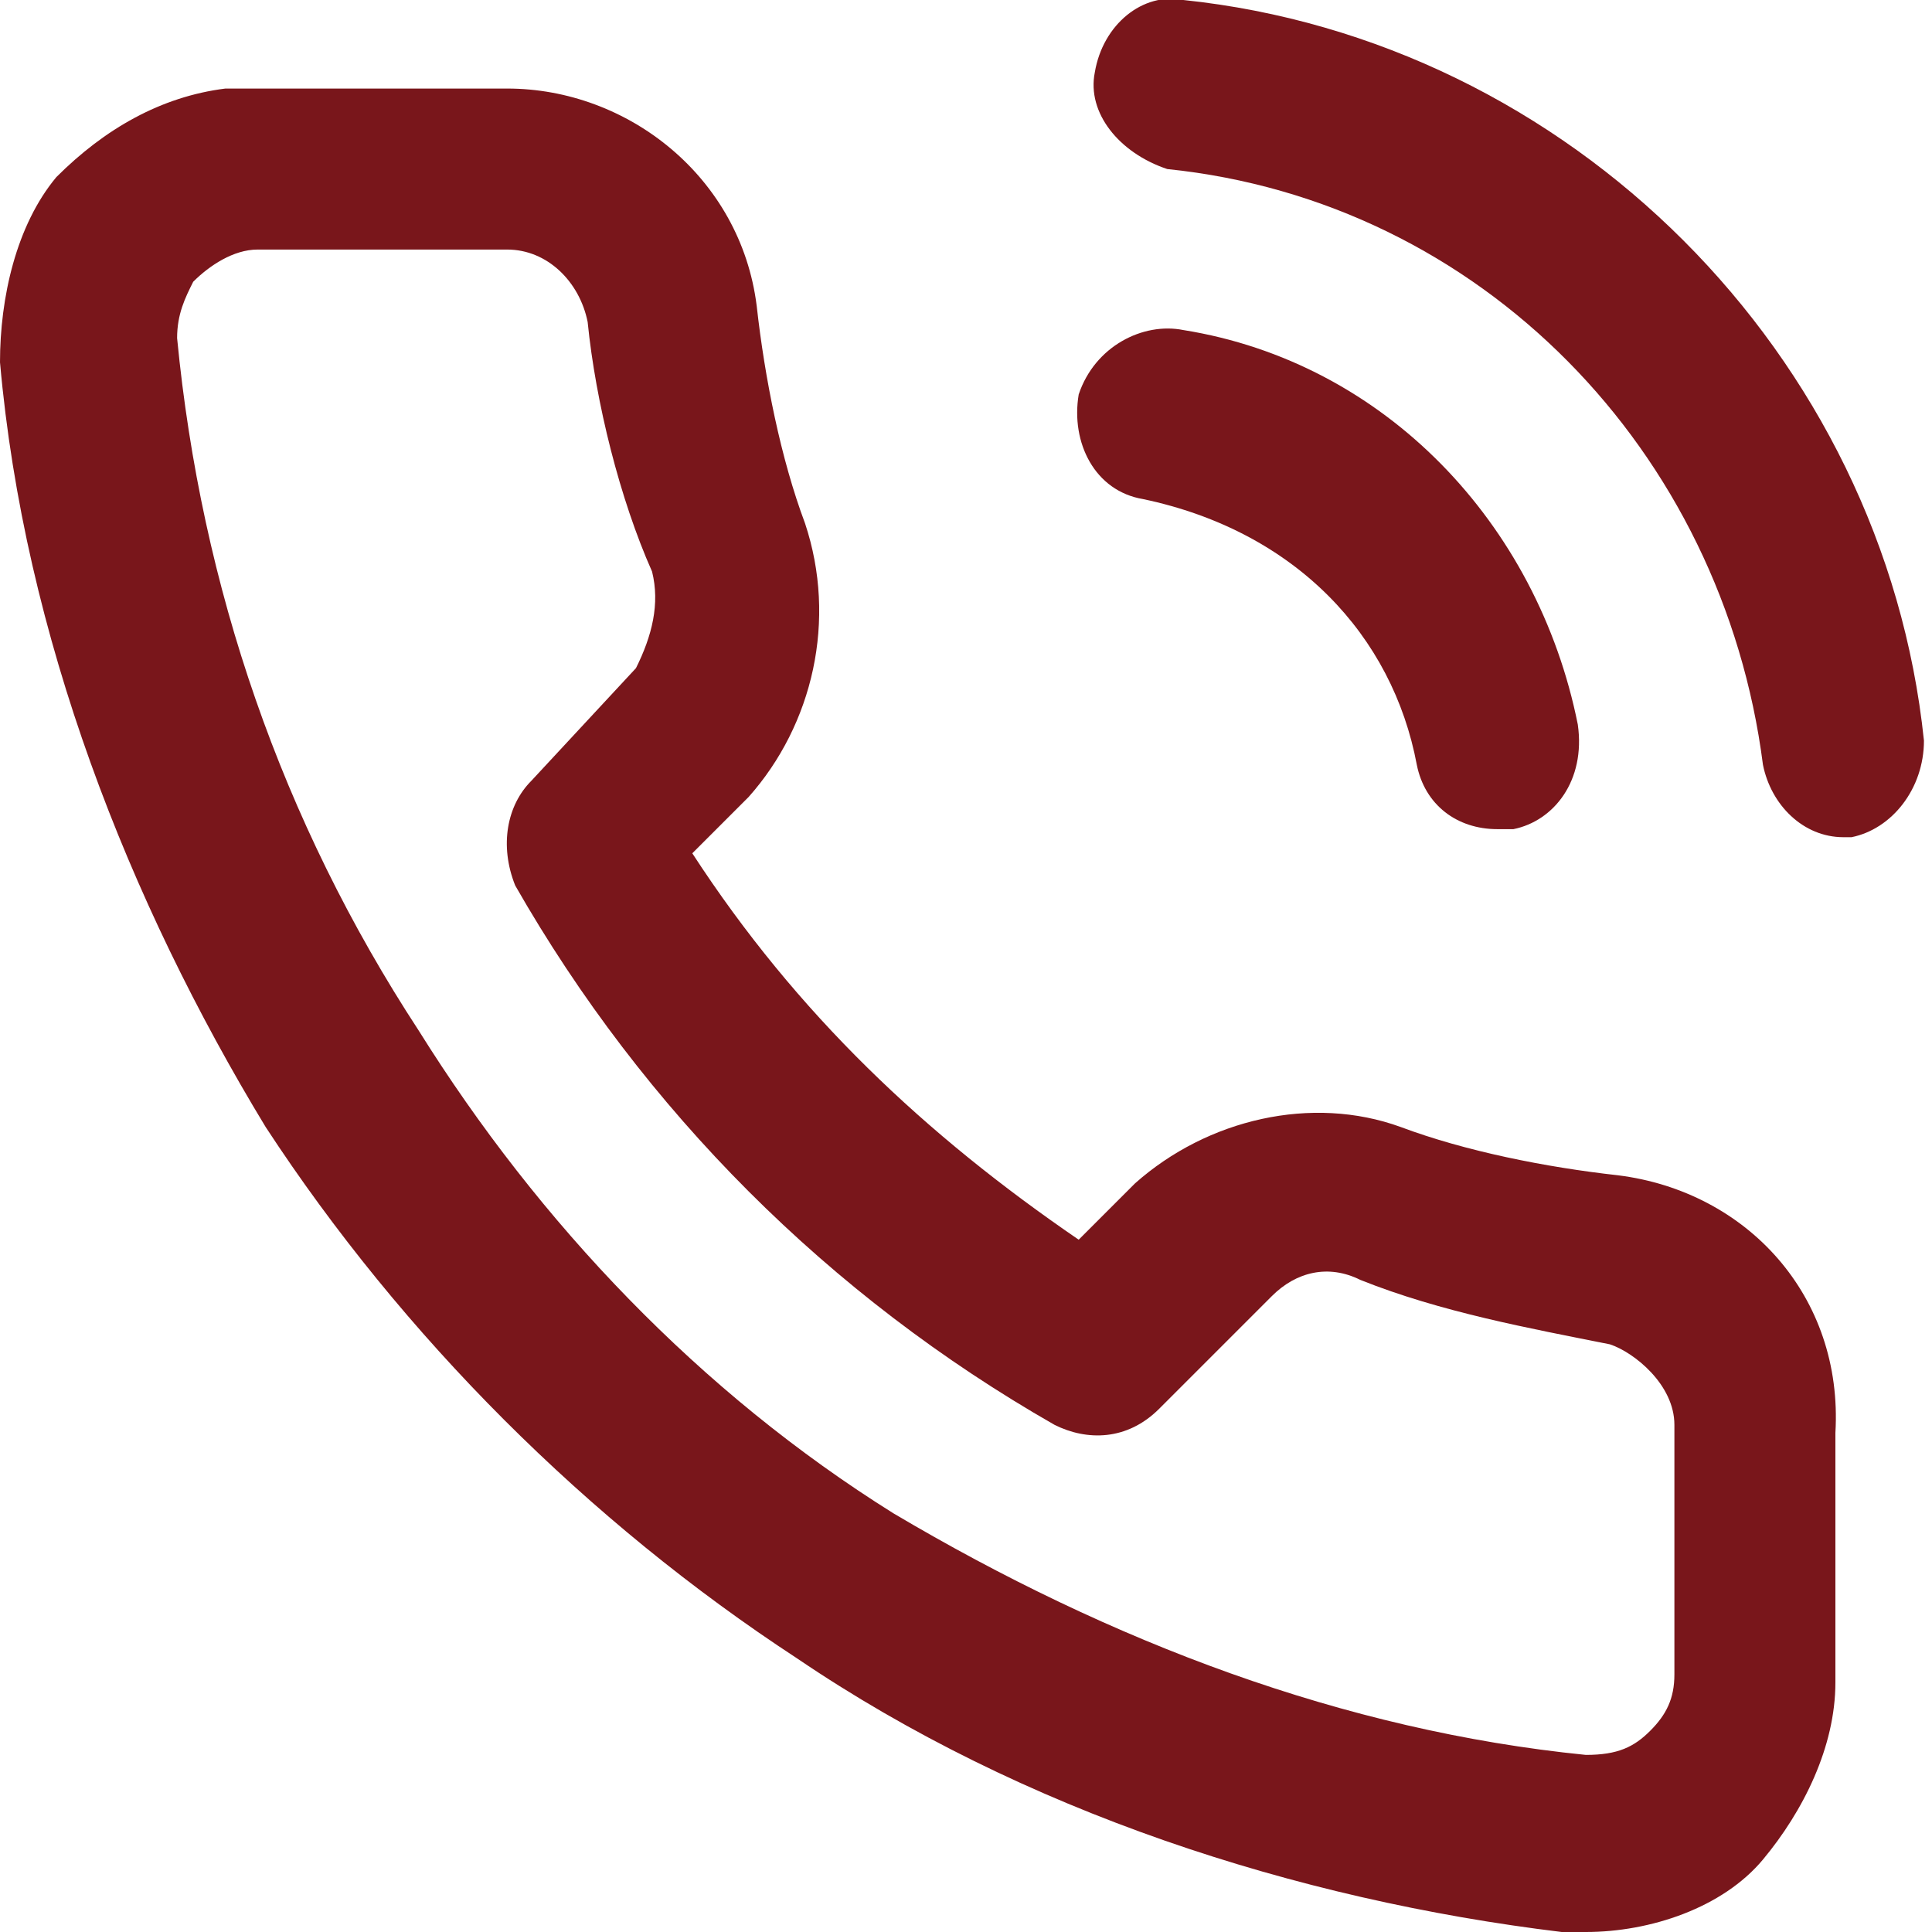 <?xml version="1.0" encoding="utf-8"?>
<!-- Generator: Adobe Illustrator 23.0.3, SVG Export Plug-In . SVG Version: 6.00 Build 0)  -->
<svg version="1.1" id="Ebene_1" xmlns="http://www.w3.org/2000/svg" xmlns:xlink="http://www.w3.org/1999/xlink" x="0px" y="0px"
	 viewBox="0 0 24 24" style="enable-background:new 0 0 24 24;" xml:space="preserve">
<style type="text/css">
	.st0{fill:#79161B;}
</style>
<title>shopping-cart</title>
<g>
	<path class="st0" d="M20.8,17.7v3.1c0,0.3-0.1,0.5-0.3,0.7c-0.2,0.2-0.4,0.3-0.8,0.3c-3-0.3-5.9-1.4-8.6-3c-2.4-1.5-4.4-3.6-5.9-6
		c-1.7-2.6-2.7-5.5-3-8.6c0-0.3,0.1-0.5,0.2-0.7c0.2-0.2,0.5-0.4,0.8-0.4h3.1c0.5,0,0.9,0.4,1,0.9c0.1,1,0.4,2.2,0.8,3.1
		c0.1,0.4,0,0.8-0.2,1.2L6.6,9.7C6.3,10,6.2,10.5,6.4,11c1.6,2.8,3.9,5.1,6.7,6.7c0.4,0.2,0.9,0.2,1.3-0.2l1.4-1.4
		c0.3-0.3,0.7-0.4,1.1-0.2c1,0.4,2.1,0.6,3.1,0.8C20.3,16.8,20.8,17.2,20.8,17.7 M20.1,14.6c-0.9-0.1-1.9-0.3-2.7-0.6
		c-1.1-0.4-2.4-0.1-3.3,0.7l-0.7,0.7c-1.9-1.3-3.5-2.8-4.8-4.8l0.7-0.7C10.1,9,10.4,7.7,10,6.5C9.7,5.7,9.5,4.7,9.4,3.8
		C9.2,2.2,7.8,1.1,6.3,1.1H3.1H2.8C2,1.2,1.3,1.6,0.7,2.2C0.2,2.8,0,3.7,0,4.5c0.3,3.4,1.6,6.7,3.3,9.5c1.7,2.6,4,4.9,6.6,6.6
		c2.8,1.9,6.2,3,9.5,3.4h0.3c0.8,0,1.7-0.3,2.2-0.9s0.9-1.4,0.9-2.2v-3.1C22.9,16.1,21.7,14.8,20.1,14.6"/>
	<path class="st0" d="M14.7,0c-0.5-0.1-1,0.3-1.1,0.9c-0.1,0.5,0.3,1,0.9,1.2c3.9,0.4,6.9,3.5,7.4,7.4c0.1,0.5,0.5,0.9,1,0.9H23
		c0.5-0.1,0.9-0.6,0.9-1.2C23.4,4.4,19.5,0.5,14.7,0"/>
	<path class="st0" d="M17.6,9.5c0.1,0.5,0.5,0.8,1,0.8h0.2c0.5-0.1,0.9-0.6,0.8-1.3c-0.5-2.5-2.4-4.5-4.9-4.9
		c-0.5-0.1-1.1,0.2-1.3,0.8c-0.1,0.6,0.2,1.2,0.8,1.3C16.1,6.6,17.3,7.9,17.6,9.5"/>
</g>
</svg>
